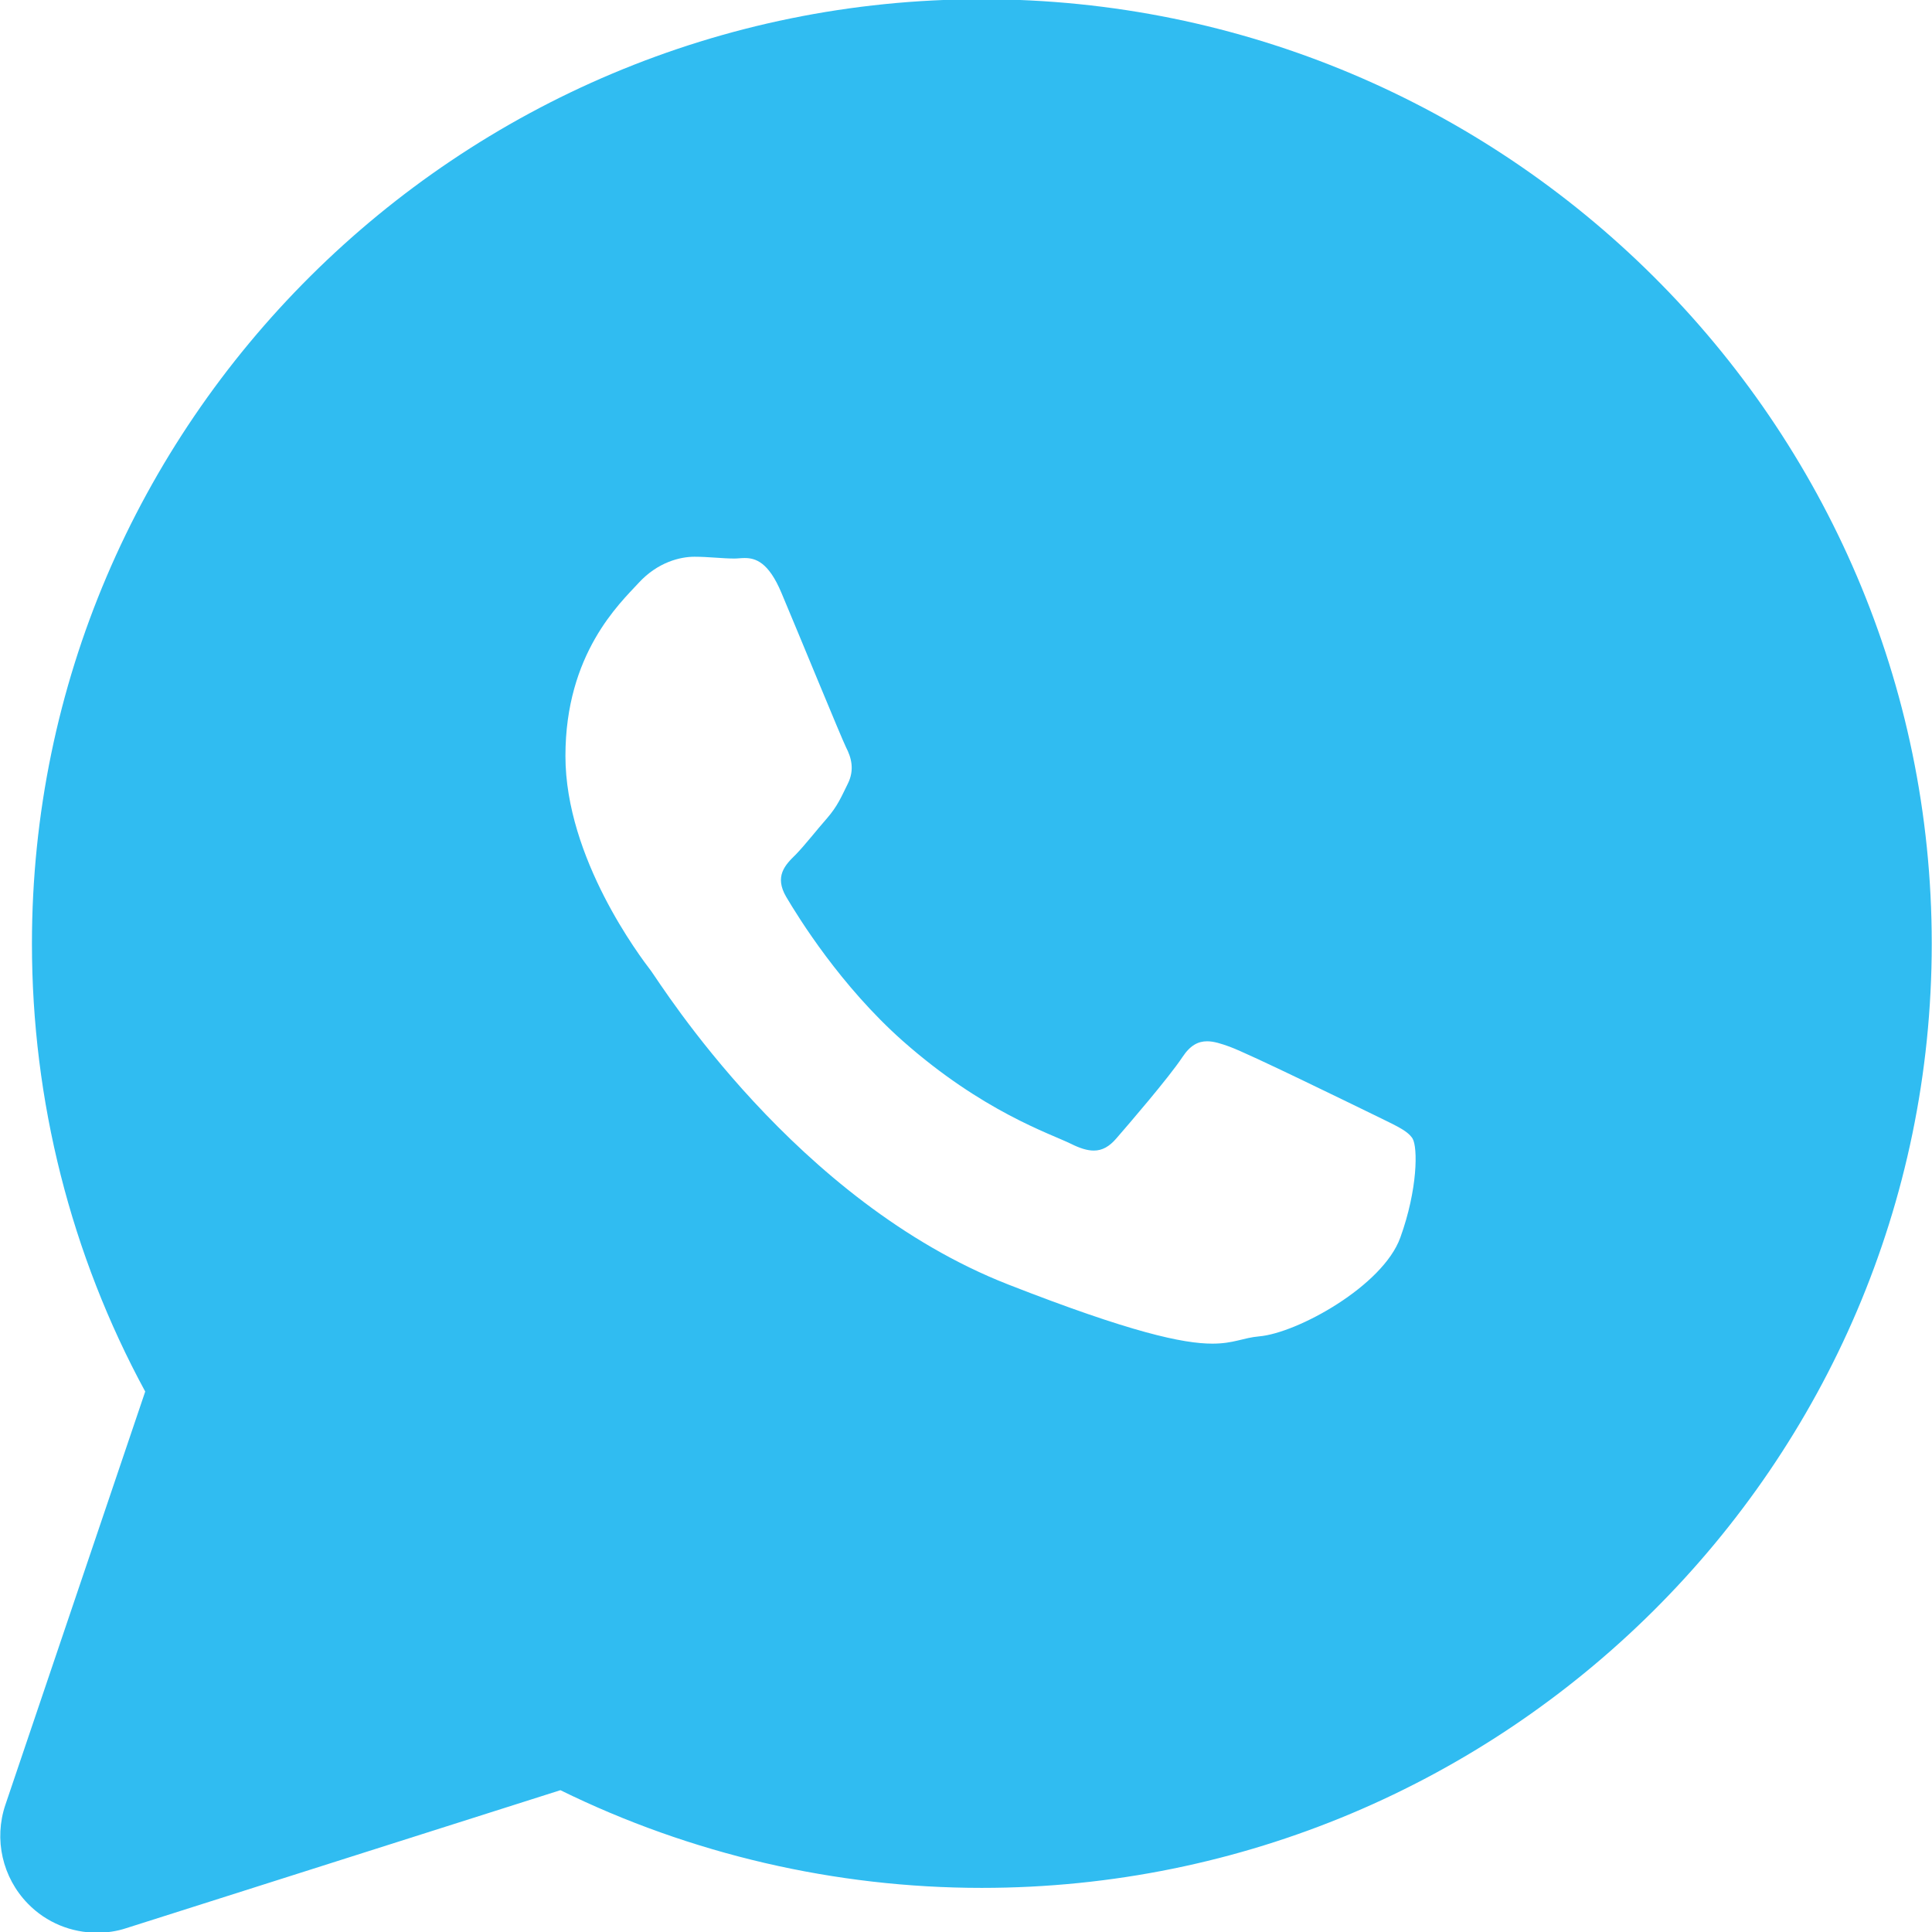 <?xml version="1.0" encoding="utf-8"?>
<!-- Generator: Adobe Illustrator 16.0.0, SVG Export Plug-In . SVG Version: 6.00 Build 0)  -->
<!DOCTYPE svg PUBLIC "-//W3C//DTD SVG 1.1//EN" "http://www.w3.org/Graphics/SVG/1.1/DTD/svg11.dtd">
<svg version="1.1" id="Layer_1" xmlns="http://www.w3.org/2000/svg" xmlns:xlink="http://www.w3.org/1999/xlink" x="0px" y="0px"
	 width="30px" height="30px" viewBox="0 0 30 30" enable-background="new 0 0 30 30" xml:space="preserve">
<g id="Shape_3">
	<g>
		<path fill="#30BCF1" d="M15.244-0.012c-8.132,0-14.748,6.578-14.748,14.665c0,2.438,0.605,4.828,1.759,6.955l-2.171,6.416
			c-0.182,0.537-0.047,1.131,0.35,1.537c0.287,0.295,0.676,0.45,1.073,0.45c0.152,0,0.305-0.021,0.455-0.071l6.74-2.142
			c2.021,0.993,4.269,1.517,6.542,1.517c8.135,0,14.752-6.576,14.752-14.662C29.996,6.566,23.379-0.012,15.244-0.012z
			 M21.744,19.217c-0.271,0.752-1.598,1.482-2.191,1.534c-0.252,0.022-0.396,0.113-0.727,0.113c-0.453,0-1.26-0.171-3.172-0.919
			c-3.3-1.293-5.386-4.654-5.546-4.871c-0.165-0.215-1.328-1.746-1.328-3.335c0-1.587,0.841-2.367,1.137-2.688
			c0.299-0.325,0.649-0.406,0.866-0.406c0.219,0,0.434,0.028,0.621,0.028c0.048,0,0.102-0.008,0.159-0.008
			c0.168,0,0.371,0.062,0.572,0.543c0.273,0.647,0.923,2.234,1.002,2.396c0.083,0.16,0.135,0.35,0.028,0.565
			c-0.106,0.215-0.161,0.349-0.323,0.537c-0.166,0.188-0.343,0.418-0.488,0.566c-0.164,0.16-0.333,0.336-0.145,0.656
			c0.191,0.323,0.843,1.379,1.808,2.235c1.24,1.097,2.286,1.438,2.613,1.598c0.14,0.07,0.254,0.105,0.354,0.105
			c0.133,0,0.242-0.063,0.349-0.187c0.188-0.217,0.812-0.94,1.028-1.265c0.121-0.183,0.244-0.245,0.383-0.245
			c0.105,0,0.219,0.037,0.349,0.084c0.296,0.107,1.896,0.891,2.22,1.048c0.322,0.161,0.537,0.244,0.621,0.378
			C22.016,17.814,22.016,18.465,21.744,19.217z"/>
	</g>
</g>
</svg>
